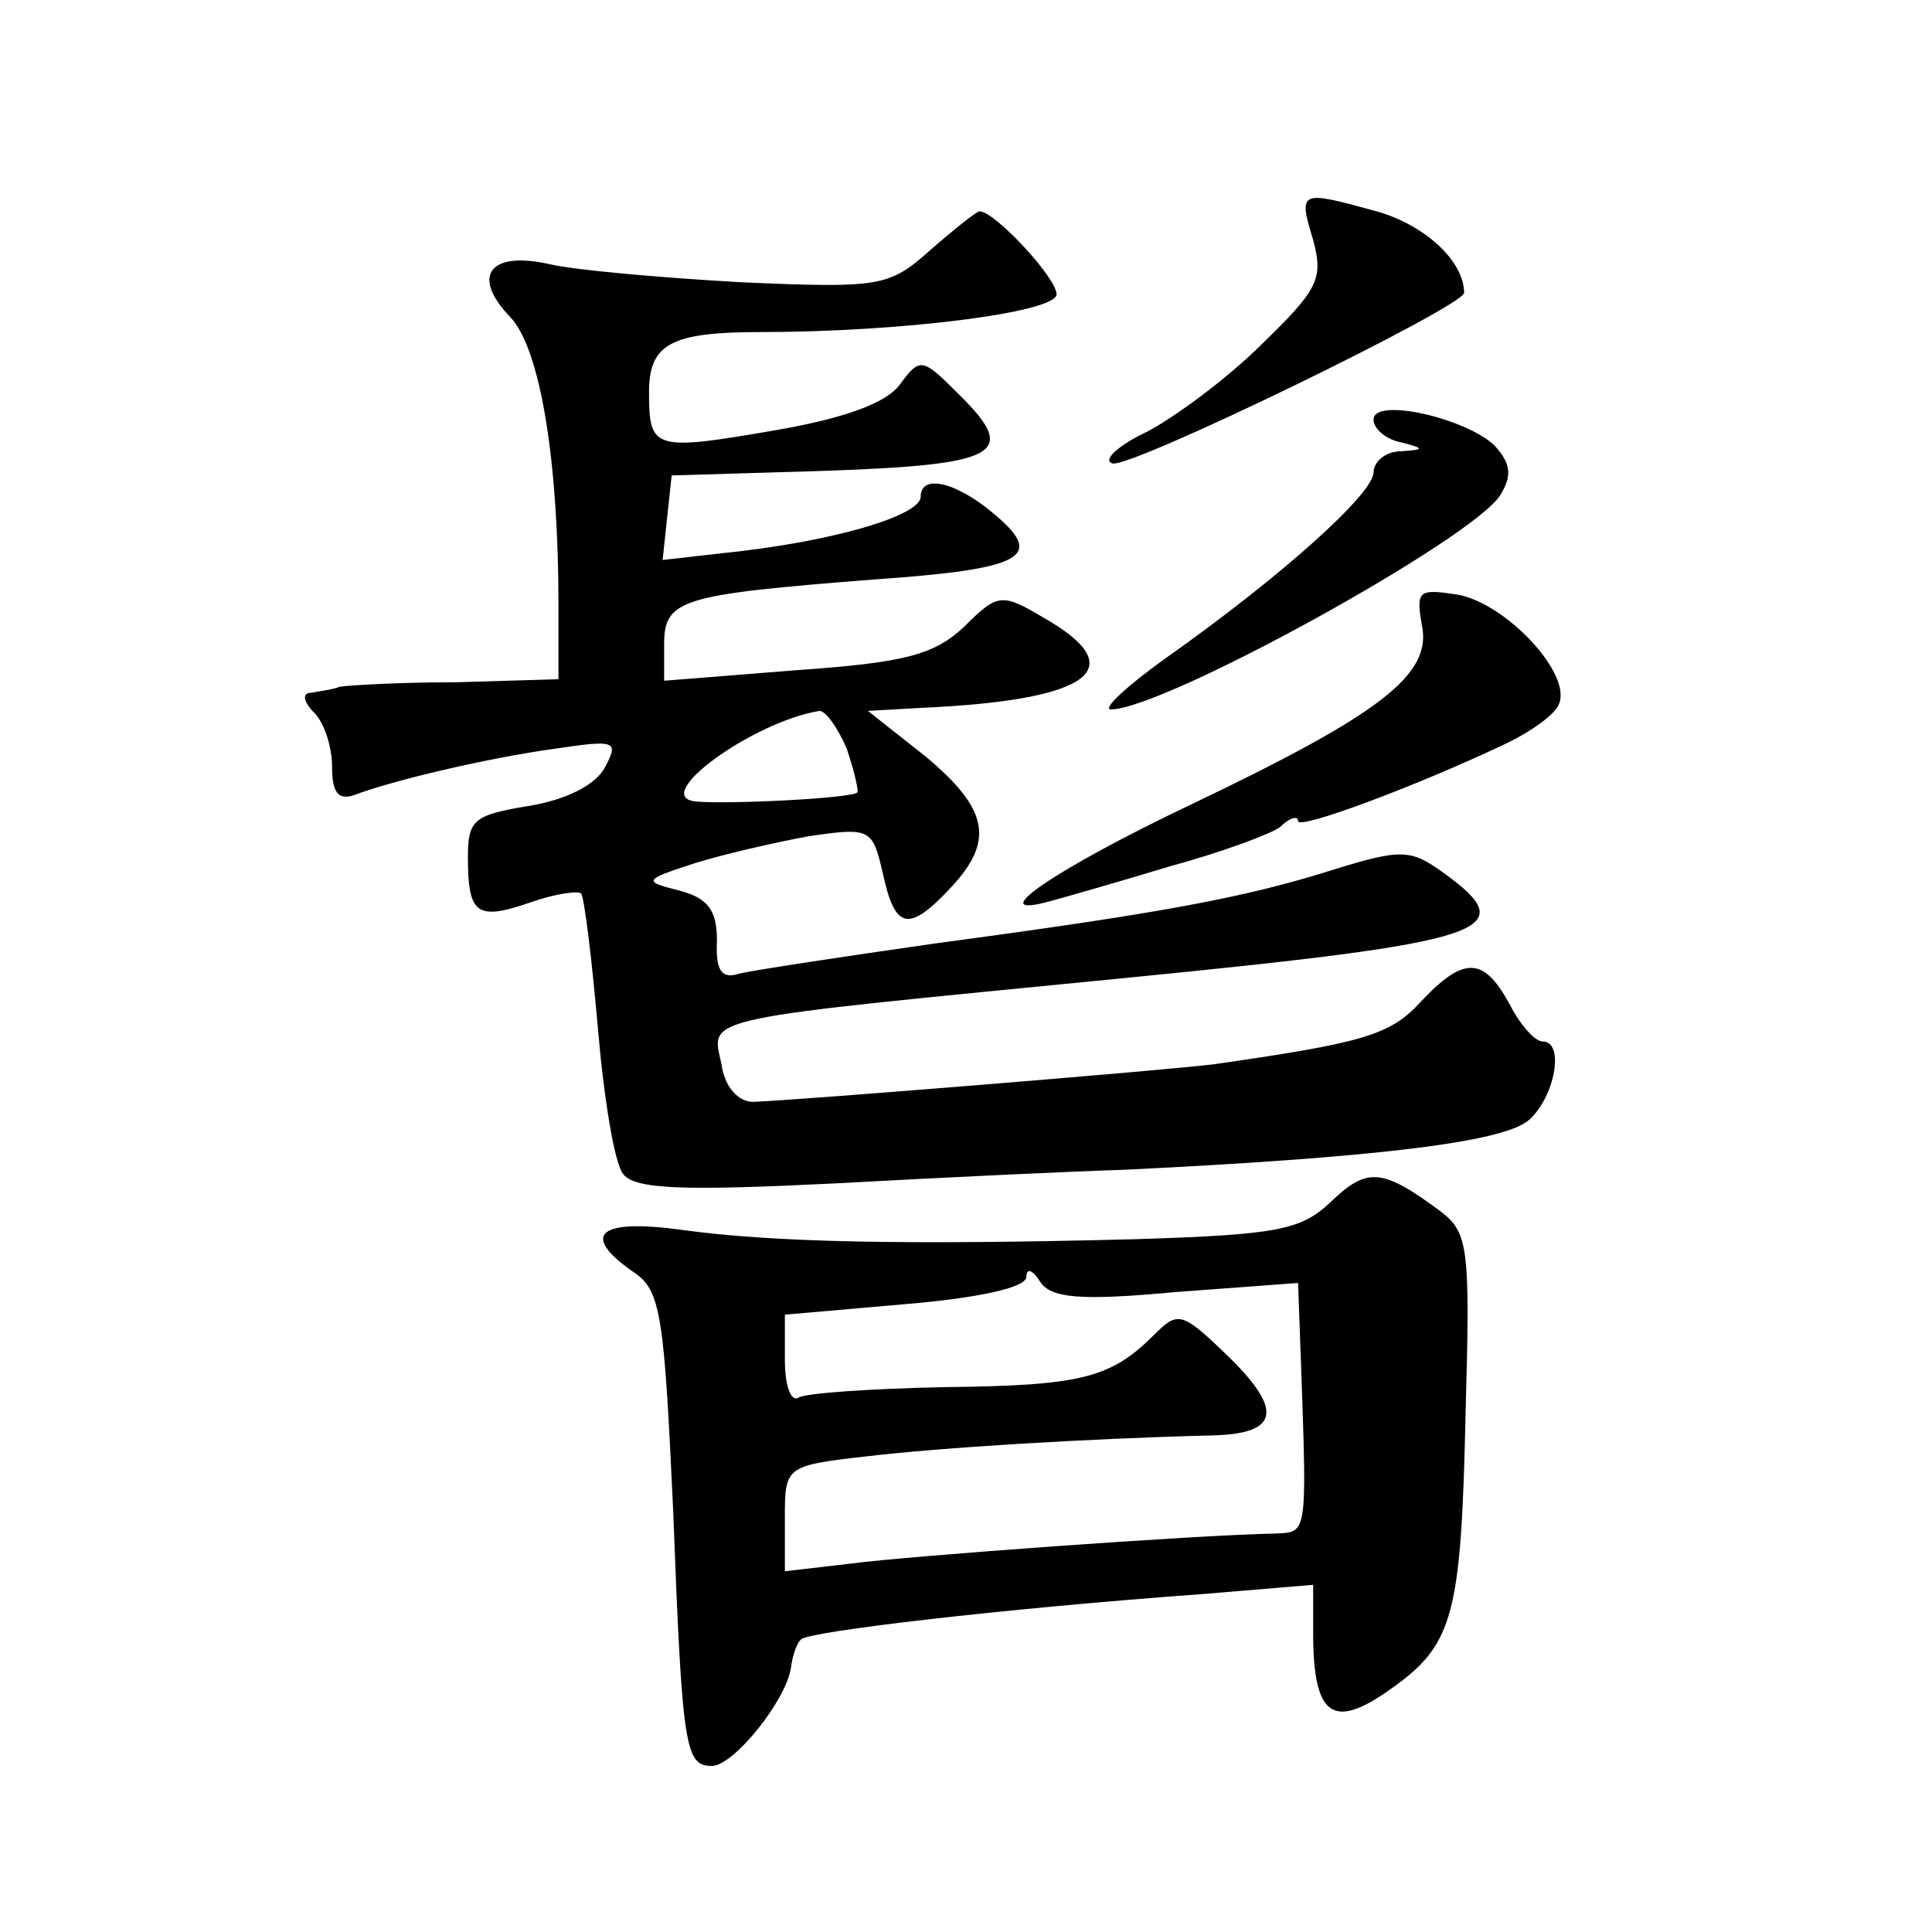 <?xml version="1.0" standalone="no"?>
<!DOCTYPE svg PUBLIC "-//W3C//DTD SVG 20010904//EN"
 "http://www.w3.org/TR/2001/REC-SVG-20010904/DTD/svg10.dtd">
<svg version="1.0" xmlns="http://www.w3.org/2000/svg"
 width="128pt" height="128pt" viewBox="0 0 128 128"
 preserveAspectRatio="xMidYMid meet">
<g transform="translate(0,128) scale(0.1,-0.1)"
fill="#0" stroke="none">
<path d="M870 1121 c7 -26 3 -33 -34 -69 -22 -22 -57 -48 -76 -58 -19 -9 -30 -19
-23 -21 11 -4 233 104 233 113 0 21 -26 45 -58 54 -51 14 -52 14 -42 -19z M616
1114 c-27 -24 -33 -25 -125 -21 -53 3 -110 8 -127 12 -40 9 -52 -8 -26 -35 20 -21
32 -95 32 -191 l0 -49 -67 -2 c-38 0 -72 -2 -78 -3 -5 -2 -14 -3 -19 -4 -6 0 -5
-6 2 -13 7 -7 12 -23 12 -36 0 -17 4 -22 14 -19 26 10 90 25 134 31 40 6 42 5 33
-12 -6 -12 -26 -22 -51 -26 -36 -6 -40 -9 -40 -34 0 -38 6 -42 41 -30 17 6 32 8
34 6 2 -2 7 -42 11 -88 4 -47 11 -91 17 -98 8 -10 40 -11 141 -6 72 4 158 8 191
9 164 8 251 18 268 33 17 15 24 52 9 52 -5 0 -15 11 -22 25 -17 31 -30 32 -59 1
-20 -22 -39 -27 -136 -41 -31 -4 -277 -24 -306 -25 -10 0 -19 10 -21 25 -7 32 -18
29 267 57 243 24 265 31 211 70 -21 15 -27 16 -72 2 -60 -19 -115 -29 -264 -49
-63 -9 -122 -18 -130 -20 -12 -4 -16 2 -15 22 0 20 -6 28 -25 33 -24 6 -24 7 10
18 19 6 54 14 76 18 41 6 42 5 49 -25 8 -37 17 -39 45 -9 29 31 25 52 -17 87 l-38
30 35 2 c113 5 141 26 81 60 -27 16 -30 16 -52 -6 -20 -19 -40 -24 -111 -29 l-88
-7 0 24 c0 30 11 33 138 43 101 7 115 15 80 44 -25 21 -48 26 -48 11 0 -12 -52
-28 -118 -36 l-53 -6 3 28 3 28 100 3 c116 4 130 11 92 49 -26 26 -27 27 -41 8
-9 -12 -36 -22 -82 -30 -81 -14 -84 -13 -84 25 0 32 14 40 74 40 93 0 196 13 196
25 0 11 -41 55 -51 55 -2 0 -17 -12 -33 -26z m-55 -330 c5 -15 8 -28 7 -29 -4 -4
-87 -8 -107 -6 -31 3 38 53 82 60 4 0 12 -11 18 -25z M910 1002 c0 -6 8 -13 18
-15 16 -4 16 -5 0 -6 -10 0 -18 -7 -18 -14 0 -14 -61 -69 -139 -124 -25 -18 -41
-33 -35 -33 35 0 240 113 258 142 8 13 7 21 -4 33 -19 18 -80 32 -80 17z M942 866
c7 -33 -27 -59 -155 -120 -88 -42 -138 -76 -91 -63 11 3 46 13 79 23 33 9 66 21
73 26 6 6 12 8 12 4 0 -6 78 23 137 51 17 8 34 20 36 27 8 20 -35 66 -67 72 -26
4 -28 3 -24 -20z M882 484 c-20 -19 -35 -22 -130 -25 -154 -4 -240 -2 -299 6 -57
8 -69 -3 -33 -28 18 -12 20 -29 26 -158 6 -159 8 -169 26 -169 15 1 49 44 52 65
1 8 4 17 7 19 5 5 130 20 267 30 l72 6 0 -32 c0 -55 13 -64 50 -38 43 30 48 48
51 184 3 108 2 119 -16 133 -39 29 -49 30 -73 7z m-103 -60 l81 6 2 -55 c4 -113
4 -110 -17 -111 -53 -1 -245 -15 -282 -20 l-43 -5 0 35 c0 34 0 35 53 41 50 6 149
12 230 14 45 1 48 17 8 55 -28 27 -31 27 -46 12 -29 -29 -48 -34 -139 -35 -49 -1
-93 -4 -97 -7 -5 -3 -9 8 -9 25 l0 30 80 7 c48 4 80 11 80 18 0 6 4 5 9 -3 7 -11
26 -13 90 -7z"/>
</g>
</svg>
